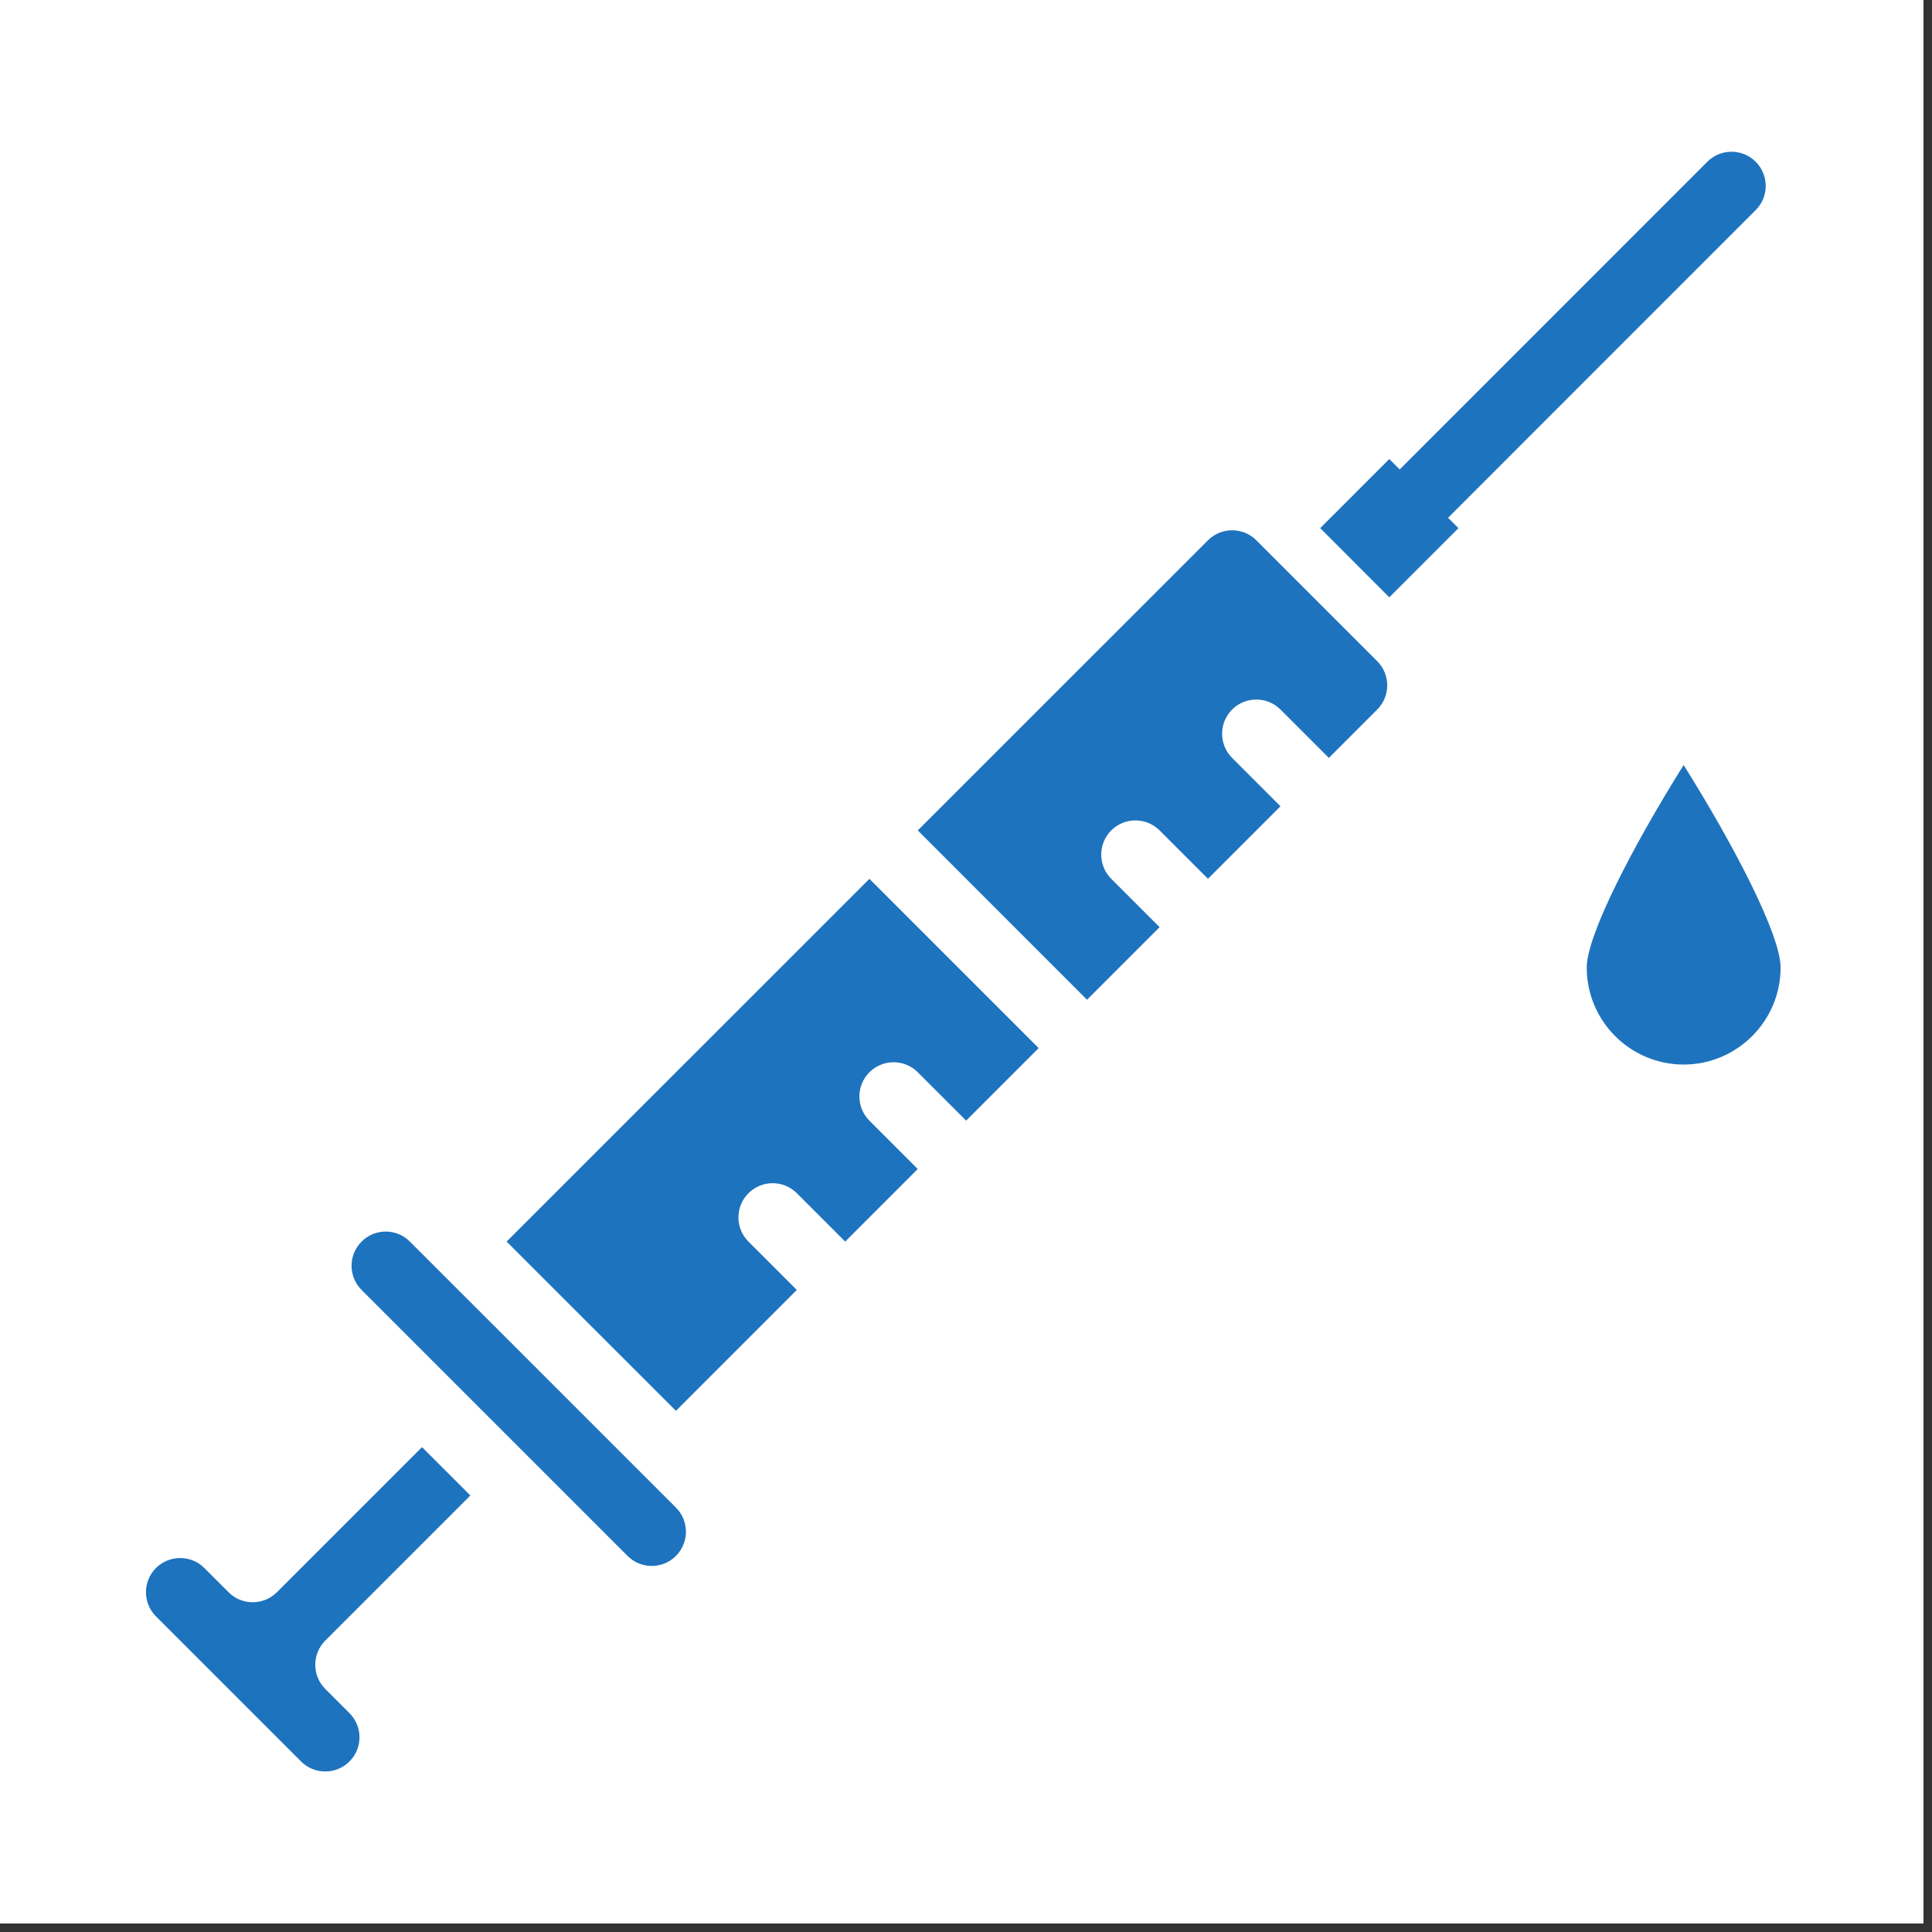 <svg xmlns="http://www.w3.org/2000/svg" xmlns:xlink="http://www.w3.org/1999/xlink" width="150" zoomAndPan="magnify" viewBox="0 0 112.5 112.5" height="150" preserveAspectRatio="xMidYMid meet" version="1.0"><rect x="0" y="0" width="112.5" height="112.5" fill="#333333" stroke="none"/><defs><clipPath id="7bd44217e4"><path d="M 0 0 L 112.004 0 L 112.004 112.004 L 0 112.004 Z M 0 0 " clip-rule="nonzero"/></clipPath><clipPath id="01833c8625"><path d="M 76 8.645 L 103 8.645 L 103 35 L 76 35 Z M 76 8.645 " clip-rule="nonzero"/></clipPath><clipPath id="5844ed11fa"><path d="M 8.297 84 L 28 84 L 28 103.473 L 8.297 103.473 Z M 8.297 84 " clip-rule="nonzero"/></clipPath><clipPath id="20504cb5b0"><path d="M 92 44 L 103.875 44 L 103.875 62 L 92 62 Z M 92 44 " clip-rule="nonzero"/></clipPath></defs><g clip-path="url(#7bd44217e4)"><path fill="#ffffff" d="M 0 0 L 112.004 0 L 112.004 112.004 L 0 112.004 Z M 0 0 " fill-opacity="1" fill-rule="nonzero"/><path fill="#ffffff" d="M 0 0 L 112.004 0 L 112.004 112.004 L 0 112.004 Z M 0 0 " fill-opacity="1" fill-rule="nonzero"/></g><g clip-path="url(#01833c8625)"><path fill="#1e73be" d="M 102.234 12.234 C 103.012 11.457 103.012 10.199 102.234 9.418 C 101.457 8.641 100.195 8.641 99.418 9.418 L 81.504 27.336 L 80.898 26.73 L 76.875 30.754 L 80.898 34.781 L 84.926 30.754 L 84.32 30.152 Z M 102.234 12.234 " fill-opacity="1" fill-rule="nonzero"/></g><path fill="#1e73be" d="M 29.5 72.297 L 39.359 82.152 L 46.398 75.113 L 43.582 72.297 C 42.805 71.52 42.805 70.258 43.582 69.48 C 44.363 68.703 45.621 68.703 46.398 69.48 L 49.215 72.297 L 53.441 68.07 L 50.625 65.254 C 49.848 64.477 49.848 63.215 50.625 62.438 C 51.402 61.66 52.664 61.66 53.441 62.438 L 56.258 65.254 L 60.48 61.031 L 50.625 51.176 Z M 29.5 72.297 " fill-opacity="1" fill-rule="nonzero"/><path fill="#1e73be" d="M 73.156 31.461 C 72.379 30.684 71.113 30.684 70.34 31.461 L 53.441 48.355 L 63.297 58.215 L 67.523 53.988 L 64.707 51.172 C 63.93 50.395 63.93 49.137 64.707 48.355 C 65.484 47.578 66.746 47.578 67.523 48.355 L 70.34 51.172 L 74.562 46.949 L 71.746 44.133 C 70.969 43.355 70.969 42.094 71.746 41.316 C 72.523 40.539 73.785 40.539 74.562 41.316 L 77.379 44.133 L 80.195 41.316 C 80.973 40.539 80.973 39.277 80.195 38.5 Z M 73.156 31.461 " fill-opacity="1" fill-rule="nonzero"/><path fill="#1e73be" d="M 23.867 72.297 C 23.094 71.52 21.828 71.52 21.055 72.297 C 20.277 73.074 20.277 74.336 21.055 75.113 L 36.543 90.602 C 37.32 91.379 38.582 91.379 39.359 90.602 C 40.137 89.824 40.137 88.562 39.359 87.785 Z M 23.867 72.297 " fill-opacity="1" fill-rule="nonzero"/><g clip-path="url(#5844ed11fa)"><path fill="#1e73be" d="M 27.391 87.082 C 26.406 86.098 25.559 85.25 24.574 84.266 L 16.125 92.715 C 15.344 93.492 14.082 93.492 13.309 92.715 L 11.898 91.305 C 11.125 90.531 9.859 90.531 9.082 91.305 C 8.305 92.086 8.305 93.344 9.082 94.121 L 17.531 102.57 C 18.309 103.348 19.57 103.348 20.348 102.57 C 21.129 101.793 21.129 100.535 20.348 99.754 L 18.941 98.348 C 18.164 97.57 18.164 96.309 18.941 95.531 Z M 27.391 87.082 " fill-opacity="1" fill-rule="nonzero"/></g><g clip-path="url(#20504cb5b0)"><path fill="#1e73be" d="M 98.039 44.547 C 95.027 49.355 92.395 54.473 92.395 56.34 C 92.395 59.453 94.926 61.988 98.039 61.988 C 101.152 61.988 103.684 59.453 103.684 56.34 C 103.684 54.469 101.051 49.355 98.039 44.547 Z M 98.039 44.547 " fill-opacity="1" fill-rule="nonzero"/></g></svg>